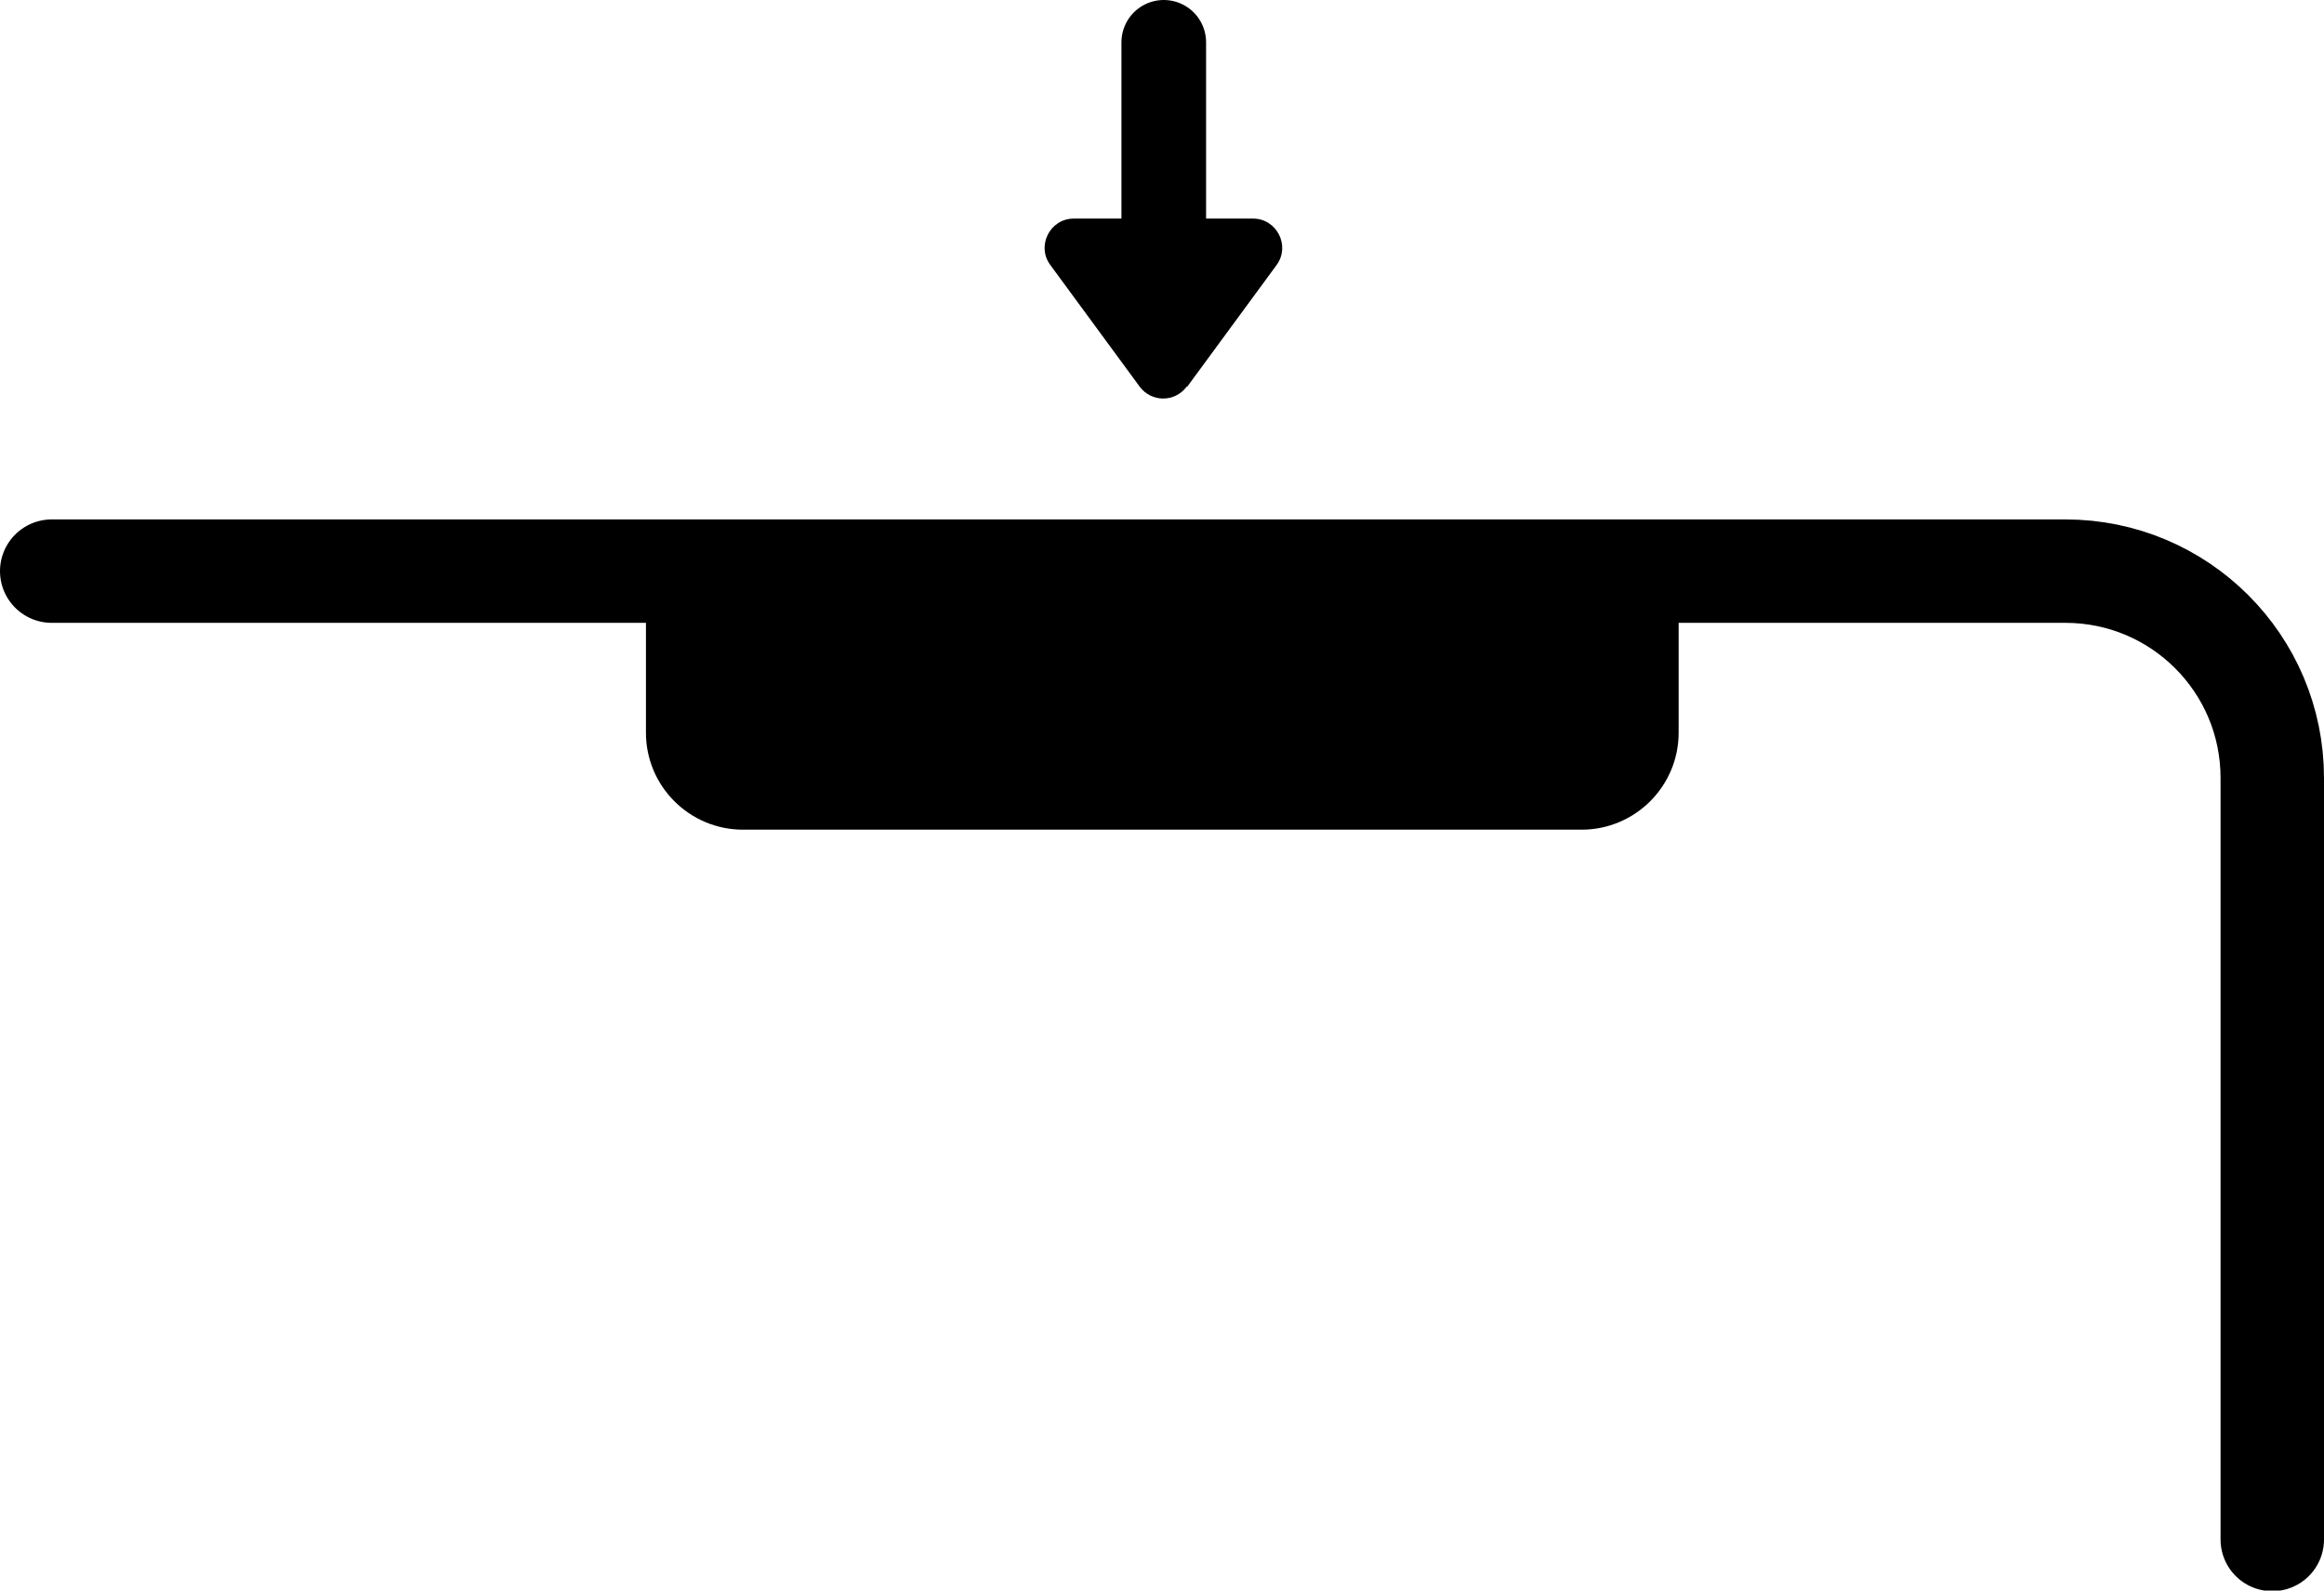 <svg viewBox="0 0 39.54 27.07" xmlns="http://www.w3.org/2000/svg" data-sanitized-data-name="Layer 2" data-name="Layer 2" id="Layer_2">
  <defs>
    <style>
      .cls-1 {
        stroke-width: 1.44px;
      }

      .cls-1, .cls-2 {
        fill: none;
        stroke: #000;
        stroke-linecap: round;
        stroke-miterlimit: 10;
      }

      .cls-2 {
        stroke-width: 1.76px;
      }

      .cls-3 {
        fill-rule: evenodd;
      }
    </style>
  </defs>
  <g id="icons">
    <g>
      <path d="M.88,9.72h34.26c1.94,0,3.52,1.57,3.52,3.52v12.96" class="cls-2"></path>
      <path d="M10.98,9.72h17.58v2.75c0,.91-.74,1.65-1.65,1.65h-14.27c-.91,0-1.65-.74-1.65-1.65v-2.75h0Z"></path>
      <path d="M20.2,6.58l1.52-2.07c.24-.33,0-.79-.4-.79h-3.05c-.41,0-.64.47-.4.79l1.52,2.07c.2.27.6.27.8,0Z" class="cls-3"></path>
      <line y2=".72" x2="19.8" y1="5.02" x1="19.8" class="cls-1"></line>
    </g>
  </g>
</svg>